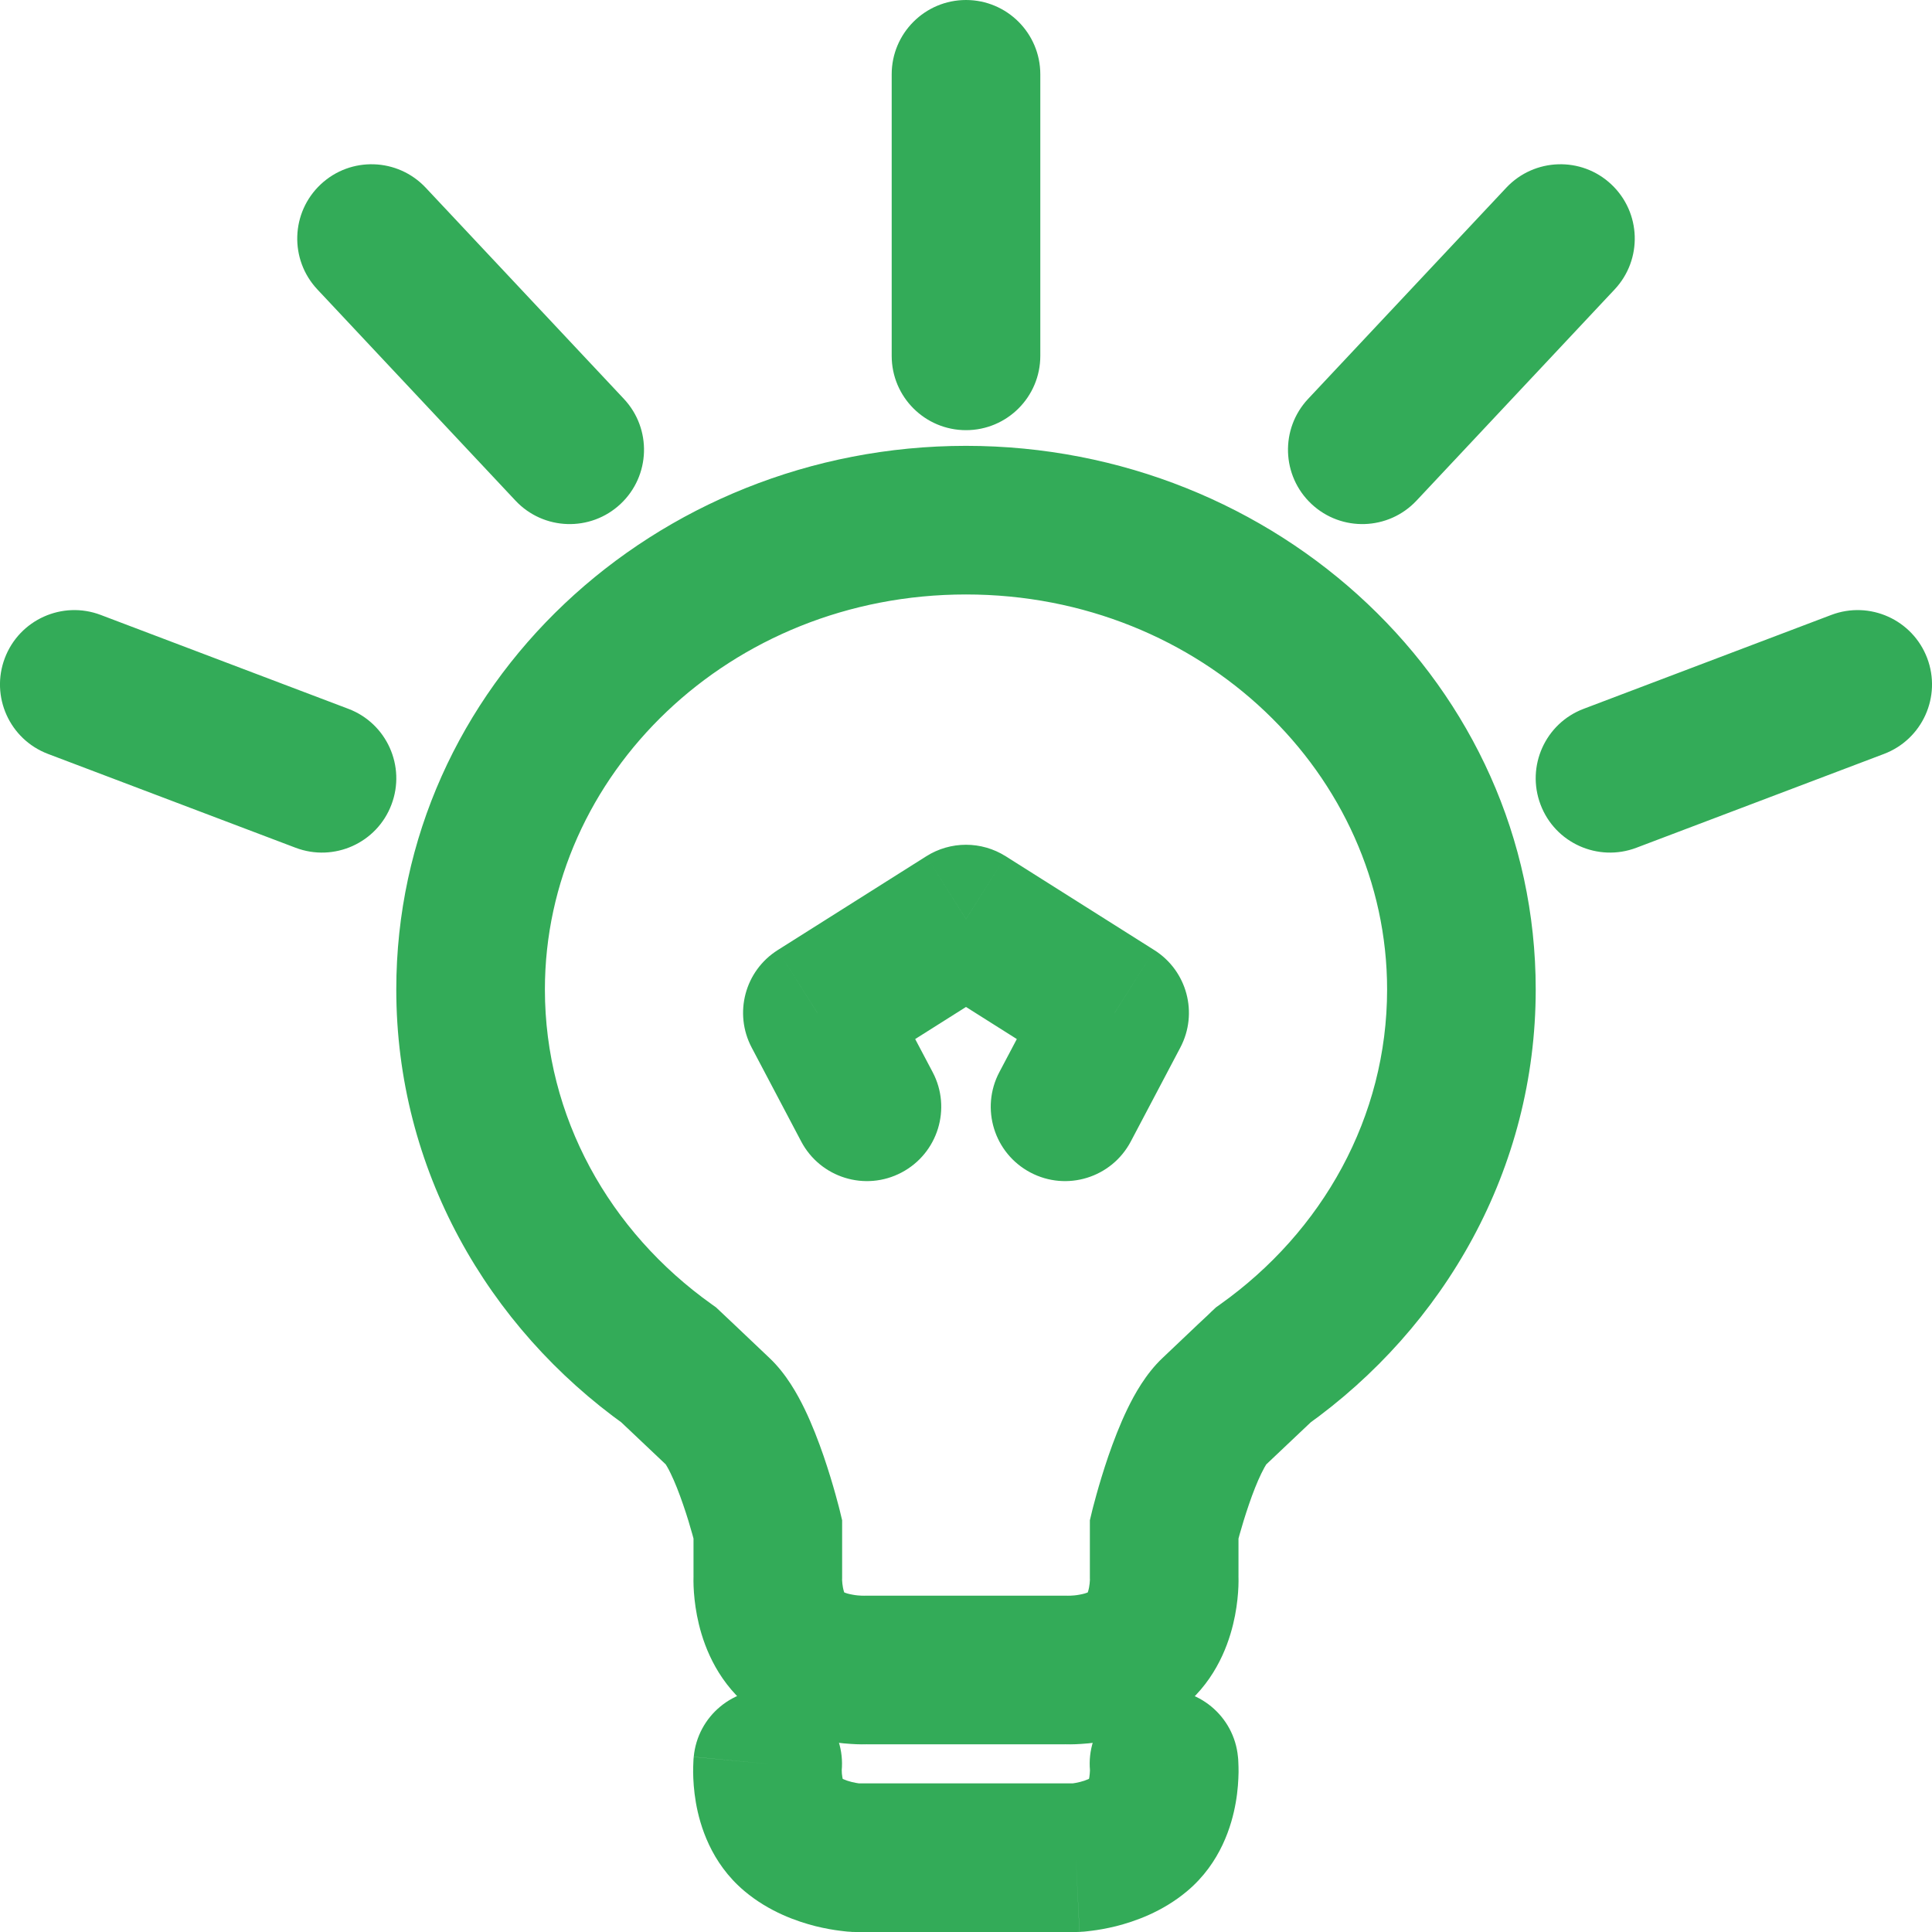 <svg width="26" height="26" viewBox="0 0 26 26" fill="none" xmlns="http://www.w3.org/2000/svg">
<path d="M17 18.369L16.42 17.554L16.364 17.594L16.313 17.642L17 18.369ZM16.333 19L15.646 18.274L16.333 19ZM15.667 20.579L14.695 20.343L14.667 20.459V20.579H15.667ZM15.667 21.21H14.667V21.24L14.668 21.269L15.667 21.21ZM14.333 22.474L14.386 21.475L14.359 21.474H14.333V22.474ZM11.667 22.474V21.474H11.641L11.614 21.475L11.667 22.474ZM10.333 21.21L11.332 21.269L11.333 21.24V21.21H10.333ZM10.333 20.579H11.333V20.459L11.305 20.343L10.333 20.579ZM9.667 19L10.354 18.274L9.667 19ZM9 18.369L9.687 17.642L9.636 17.594L9.58 17.554L9 18.369ZM10.782 15.361C11.04 15.85 11.645 16.037 12.133 15.779C12.622 15.521 12.809 14.916 12.551 14.428L10.782 15.361ZM11 13.632L10.466 12.786C10.024 13.065 9.872 13.636 10.116 14.098L11 13.632ZM13 12.368L13.534 11.523C13.208 11.317 12.792 11.317 12.466 11.523L13 12.368ZM15 13.632L15.884 14.098C16.128 13.636 15.976 13.065 15.534 12.786L15 13.632ZM13.449 14.428C13.191 14.916 13.378 15.521 13.867 15.779C14.355 16.037 14.96 15.85 15.218 15.361L13.449 14.428ZM11.327 23.831C11.379 23.281 10.975 22.793 10.425 22.741C9.875 22.689 9.387 23.093 9.336 23.643L11.327 23.831ZM10.662 24.684L10.018 25.449L10.662 24.684ZM11.516 25L11.468 25.999C11.484 26 11.5 26 11.516 26V25ZM14.479 25V26C14.495 26 14.511 26 14.527 25.999L14.479 25ZM15.333 24.684L14.689 23.919L15.333 24.684ZM16.66 23.644C16.609 23.094 16.121 22.69 15.572 22.741C15.022 22.793 14.617 23.28 14.669 23.83L16.66 23.644ZM3.979 11.409C4.495 11.604 5.073 11.345 5.268 10.828C5.464 10.312 5.204 9.734 4.688 9.539L3.979 11.409ZM1.354 8.275C0.838 8.08 0.261 8.34 0.065 8.856C-0.131 9.373 0.129 9.95 0.646 10.146L1.354 8.275ZM21.312 9.539C20.796 9.734 20.536 10.312 20.732 10.828C20.927 11.345 21.505 11.604 22.021 11.409L21.312 9.539ZM25.354 10.146C25.871 9.95 26.131 9.373 25.935 8.856C25.739 8.34 25.162 8.08 24.646 8.275L25.354 10.146ZM6.937 6.737C7.315 7.14 7.948 7.16 8.351 6.782C8.754 6.404 8.774 5.771 8.396 5.368L6.937 6.737ZM5.729 2.526C5.351 2.124 4.719 2.103 4.316 2.481C3.913 2.859 3.893 3.492 4.271 3.895L5.729 2.526ZM17.604 5.368C17.226 5.771 17.246 6.404 17.649 6.782C18.052 7.16 18.685 7.14 19.063 6.737L17.604 5.368ZM21.729 3.895C22.107 3.492 22.087 2.859 21.684 2.481C21.282 2.103 20.649 2.124 20.271 2.526L21.729 3.895ZM12 4.789C12 5.342 12.448 5.789 13 5.789C13.552 5.789 14 5.342 14 4.789H12ZM14 1C14 0.448 13.552 0 13 0C12.448 0 12 0.448 12 1H14ZM7.333 13.316C7.333 10.43 9.819 8 13 8V6C8.817 6 5.333 9.225 5.333 13.316H7.333ZM13 8C16.181 8 18.667 10.43 18.667 13.316H20.667C20.667 9.225 17.183 6 13 6V8ZM18.667 13.316C18.667 15.031 17.799 16.573 16.42 17.554L17.58 19.184C19.44 17.86 20.667 15.733 20.667 13.316H18.667ZM17 18.369C16.313 17.642 16.313 17.642 16.313 17.642C16.313 17.642 16.313 17.642 16.313 17.642C16.313 17.642 16.313 17.642 16.313 17.642C16.313 17.642 16.313 17.642 16.313 17.642C16.313 17.643 16.312 17.643 16.312 17.643C16.311 17.644 16.311 17.644 16.309 17.645C16.307 17.648 16.304 17.651 16.299 17.655C16.291 17.663 16.277 17.676 16.261 17.692C16.227 17.724 16.178 17.77 16.117 17.827C15.997 17.942 15.83 18.099 15.646 18.274L17.021 19.726C17.205 19.552 17.372 19.394 17.492 19.28C17.552 19.223 17.601 19.177 17.635 19.145C17.652 19.129 17.665 19.117 17.674 19.108C17.678 19.104 17.681 19.101 17.684 19.099C17.685 19.098 17.686 19.097 17.686 19.096C17.686 19.096 17.687 19.096 17.687 19.096C17.687 19.096 17.687 19.096 17.687 19.096C17.687 19.096 17.687 19.096 17.687 19.096C17.687 19.096 17.687 19.096 17.687 19.096C17.687 19.096 17.687 19.096 17 18.369ZM15.646 18.274C15.418 18.489 15.267 18.766 15.174 18.957C15.07 19.171 14.984 19.399 14.916 19.595C14.848 19.794 14.793 19.979 14.756 20.112C14.737 20.179 14.722 20.235 14.712 20.275C14.707 20.295 14.703 20.311 14.7 20.322C14.699 20.328 14.697 20.333 14.697 20.336C14.696 20.338 14.696 20.339 14.695 20.34C14.695 20.341 14.695 20.341 14.695 20.342C14.695 20.342 14.695 20.342 14.695 20.343C14.695 20.343 14.695 20.343 14.695 20.343C14.695 20.343 14.695 20.343 15.667 20.579C16.638 20.815 16.638 20.815 16.638 20.815C16.638 20.815 16.638 20.815 16.638 20.815C16.638 20.815 16.638 20.815 16.638 20.816C16.638 20.816 16.638 20.816 16.638 20.816C16.638 20.816 16.638 20.815 16.639 20.815C16.639 20.814 16.639 20.811 16.64 20.808C16.642 20.801 16.645 20.791 16.648 20.776C16.656 20.747 16.667 20.704 16.682 20.65C16.712 20.542 16.756 20.397 16.808 20.245C16.861 20.09 16.918 19.945 16.974 19.83C17.04 19.693 17.064 19.685 17.021 19.726L15.646 18.274ZM14.667 20.579V21.21H16.667V20.579H14.667ZM15.667 21.21C14.668 21.269 14.668 21.268 14.668 21.268C14.668 21.268 14.668 21.268 14.668 21.267C14.668 21.267 14.668 21.267 14.668 21.266C14.668 21.265 14.668 21.265 14.668 21.264C14.668 21.263 14.668 21.261 14.668 21.26C14.668 21.258 14.668 21.256 14.668 21.254C14.668 21.251 14.668 21.25 14.668 21.251C14.668 21.252 14.668 21.258 14.667 21.269C14.666 21.293 14.663 21.327 14.656 21.364C14.638 21.458 14.615 21.461 14.646 21.432L16.021 22.884C16.42 22.506 16.563 22.036 16.62 21.743C16.65 21.587 16.662 21.45 16.666 21.35C16.668 21.299 16.668 21.256 16.667 21.223C16.667 21.207 16.667 21.192 16.666 21.18C16.666 21.174 16.666 21.169 16.666 21.164C16.666 21.162 16.665 21.16 16.665 21.158C16.665 21.157 16.665 21.156 16.665 21.155C16.665 21.155 16.665 21.154 16.665 21.154C16.665 21.154 16.665 21.153 16.665 21.153C16.665 21.153 16.665 21.152 15.667 21.21ZM14.646 21.432C14.669 21.41 14.646 21.44 14.524 21.461C14.477 21.47 14.432 21.473 14.402 21.474C14.387 21.475 14.377 21.474 14.373 21.474C14.372 21.474 14.372 21.474 14.374 21.474C14.375 21.475 14.376 21.475 14.378 21.475C14.379 21.475 14.38 21.475 14.381 21.475C14.382 21.475 14.383 21.475 14.383 21.475C14.384 21.475 14.384 21.475 14.384 21.475C14.385 21.475 14.385 21.475 14.385 21.475C14.385 21.475 14.386 21.475 14.333 22.474C14.281 23.472 14.281 23.472 14.282 23.472C14.282 23.472 14.282 23.472 14.282 23.472C14.283 23.472 14.283 23.472 14.284 23.472C14.284 23.473 14.285 23.473 14.286 23.473C14.288 23.473 14.29 23.473 14.292 23.473C14.297 23.473 14.302 23.473 14.307 23.473C14.319 23.474 14.333 23.474 14.349 23.474C14.381 23.475 14.424 23.475 14.474 23.473C14.573 23.469 14.71 23.459 14.866 23.432C15.153 23.382 15.63 23.255 16.021 22.884L14.646 21.432ZM14.333 21.474H11.667V23.474H14.333V21.474ZM11.667 22.474C11.614 21.475 11.615 21.475 11.615 21.475C11.615 21.475 11.615 21.475 11.616 21.475C11.616 21.475 11.616 21.475 11.617 21.475C11.617 21.475 11.618 21.475 11.619 21.475C11.62 21.475 11.621 21.475 11.622 21.475C11.624 21.475 11.625 21.475 11.626 21.474C11.628 21.474 11.628 21.474 11.627 21.474C11.623 21.474 11.613 21.475 11.598 21.474C11.568 21.473 11.523 21.47 11.476 21.461C11.354 21.44 11.331 21.41 11.354 21.432L9.979 22.884C10.37 23.255 10.847 23.382 11.134 23.432C11.29 23.459 11.427 23.469 11.526 23.473C11.576 23.475 11.619 23.475 11.651 23.474C11.667 23.474 11.681 23.474 11.693 23.473C11.698 23.473 11.703 23.473 11.708 23.473C11.71 23.473 11.712 23.473 11.714 23.473C11.715 23.473 11.716 23.473 11.716 23.472C11.717 23.472 11.717 23.472 11.718 23.472C11.718 23.472 11.718 23.472 11.718 23.472C11.719 23.472 11.719 23.472 11.667 22.474ZM11.354 21.432C11.385 21.461 11.362 21.458 11.344 21.364C11.337 21.327 11.334 21.293 11.333 21.269C11.332 21.258 11.332 21.252 11.332 21.251C11.332 21.25 11.332 21.251 11.332 21.254C11.332 21.256 11.332 21.258 11.332 21.26C11.332 21.261 11.332 21.263 11.332 21.264C11.332 21.265 11.332 21.265 11.332 21.266C11.332 21.267 11.332 21.267 11.332 21.267C11.332 21.268 11.332 21.268 11.332 21.268C11.332 21.268 11.332 21.269 10.333 21.21C9.335 21.152 9.335 21.153 9.335 21.153C9.335 21.153 9.335 21.154 9.335 21.154C9.335 21.154 9.335 21.155 9.335 21.155C9.335 21.156 9.335 21.157 9.335 21.158C9.335 21.16 9.335 21.162 9.334 21.164C9.334 21.169 9.334 21.174 9.334 21.18C9.333 21.192 9.333 21.207 9.333 21.223C9.332 21.256 9.332 21.299 9.334 21.35C9.338 21.45 9.35 21.587 9.38 21.743C9.437 22.036 9.58 22.506 9.979 22.884L11.354 21.432ZM11.333 21.21V20.579H9.333V21.21H11.333ZM10.333 20.579C11.305 20.343 11.305 20.343 11.305 20.343C11.305 20.343 11.305 20.343 11.305 20.343C11.305 20.342 11.305 20.342 11.305 20.342C11.305 20.341 11.305 20.341 11.305 20.34C11.304 20.339 11.304 20.338 11.303 20.336C11.303 20.333 11.301 20.328 11.3 20.322C11.297 20.311 11.293 20.295 11.288 20.275C11.278 20.235 11.263 20.179 11.244 20.112C11.207 19.979 11.152 19.794 11.084 19.595C11.016 19.399 10.93 19.171 10.826 18.957C10.733 18.766 10.582 18.489 10.354 18.274L8.979 19.726C8.936 19.685 8.96 19.693 9.026 19.83C9.082 19.945 9.139 20.09 9.192 20.245C9.245 20.397 9.288 20.542 9.318 20.65C9.333 20.704 9.344 20.747 9.352 20.776C9.355 20.791 9.358 20.801 9.36 20.808C9.361 20.811 9.361 20.814 9.362 20.815C9.362 20.815 9.362 20.816 9.362 20.816C9.362 20.816 9.362 20.816 9.362 20.816C9.362 20.815 9.362 20.815 9.362 20.815C9.362 20.815 9.362 20.815 9.362 20.815C9.362 20.815 9.362 20.815 10.333 20.579ZM9.58 17.554C8.201 16.573 7.333 15.031 7.333 13.316H5.333C5.333 15.733 6.56 17.86 8.42 19.184L9.58 17.554ZM10.354 18.274C10.17 18.099 10.003 17.942 9.883 17.827C9.822 17.77 9.773 17.724 9.74 17.692C9.723 17.676 9.71 17.663 9.701 17.655C9.696 17.651 9.693 17.648 9.69 17.645C9.689 17.644 9.688 17.644 9.688 17.643C9.688 17.643 9.687 17.643 9.687 17.642C9.687 17.642 9.687 17.642 9.687 17.642C9.687 17.642 9.687 17.642 9.687 17.642C9.687 17.642 9.687 17.642 9.687 17.642C9.687 17.642 9.687 17.642 9 18.369C8.313 19.096 8.313 19.096 8.313 19.096C8.313 19.096 8.313 19.096 8.313 19.096C8.313 19.096 8.313 19.096 8.313 19.096C8.313 19.096 8.313 19.096 8.313 19.096C8.313 19.096 8.314 19.096 8.314 19.096C8.314 19.097 8.315 19.098 8.316 19.099C8.319 19.101 8.322 19.104 8.326 19.108C8.335 19.117 8.348 19.129 8.365 19.145C8.399 19.177 8.448 19.223 8.508 19.28C8.628 19.394 8.795 19.552 8.979 19.726L10.354 18.274ZM12.551 14.428L11.884 13.165L10.116 14.098L10.782 15.361L12.551 14.428ZM11.534 14.477L13.534 13.214L12.466 11.523L10.466 12.786L11.534 14.477ZM12.466 13.214L14.466 14.477L15.534 12.786L13.534 11.523L12.466 13.214ZM14.116 13.165L13.449 14.428L15.218 15.361L15.884 14.098L14.116 13.165ZM10.331 23.737C9.336 23.643 9.336 23.643 9.336 23.644C9.336 23.644 9.336 23.644 9.336 23.644C9.335 23.645 9.335 23.645 9.335 23.646C9.335 23.647 9.335 23.648 9.335 23.649C9.335 23.651 9.335 23.653 9.335 23.656C9.334 23.66 9.334 23.666 9.333 23.672C9.332 23.684 9.331 23.699 9.331 23.717C9.329 23.751 9.328 23.796 9.328 23.848C9.329 23.952 9.337 24.096 9.365 24.259C9.418 24.563 9.566 25.069 10.018 25.449L11.306 23.919C11.369 23.972 11.351 24.004 11.336 23.916C11.33 23.884 11.328 23.852 11.328 23.829C11.328 23.819 11.328 23.812 11.328 23.812C11.328 23.811 11.328 23.813 11.328 23.816C11.328 23.817 11.328 23.819 11.328 23.822C11.328 23.823 11.327 23.824 11.327 23.826C11.327 23.826 11.327 23.827 11.327 23.828C11.327 23.828 11.327 23.829 11.327 23.829C11.327 23.829 11.327 23.83 11.327 23.83C11.327 23.83 11.327 23.831 10.331 23.737ZM10.018 25.449C10.354 25.732 10.732 25.86 10.977 25.922C11.107 25.954 11.22 25.973 11.304 25.983C11.346 25.989 11.382 25.992 11.409 25.995C11.423 25.996 11.435 25.997 11.445 25.997C11.45 25.998 11.454 25.998 11.458 25.998C11.46 25.998 11.462 25.998 11.464 25.999C11.464 25.999 11.465 25.999 11.466 25.999C11.466 25.999 11.467 25.999 11.467 25.999C11.467 25.999 11.468 25.999 11.468 25.999C11.468 25.999 11.468 25.999 11.516 25C11.565 24.001 11.565 24.001 11.565 24.001C11.565 24.001 11.565 24.001 11.566 24.001C11.566 24.001 11.566 24.001 11.566 24.001C11.567 24.001 11.568 24.001 11.568 24.001C11.57 24.001 11.571 24.002 11.572 24.002C11.574 24.002 11.575 24.002 11.576 24.002C11.579 24.002 11.579 24.002 11.579 24.002C11.577 24.002 11.57 24.001 11.559 24C11.537 23.997 11.502 23.991 11.461 23.981C11.42 23.971 11.382 23.958 11.351 23.944C11.336 23.938 11.325 23.931 11.317 23.927C11.309 23.922 11.306 23.919 11.306 23.919L10.018 25.449ZM11.516 26H14.479V24H11.516V26ZM14.479 25C14.527 25.999 14.528 25.999 14.528 25.999C14.528 25.999 14.528 25.999 14.529 25.999C14.529 25.999 14.529 25.999 14.53 25.999C14.53 25.999 14.531 25.999 14.532 25.999C14.534 25.998 14.536 25.998 14.538 25.998C14.541 25.998 14.546 25.998 14.551 25.997C14.561 25.997 14.573 25.996 14.587 25.995C14.614 25.992 14.65 25.989 14.692 25.983C14.776 25.973 14.889 25.954 15.019 25.922C15.264 25.86 15.641 25.732 15.977 25.449L14.689 23.919C14.689 23.919 14.686 23.922 14.678 23.927C14.67 23.931 14.659 23.938 14.644 23.944C14.613 23.958 14.575 23.971 14.534 23.981C14.494 23.991 14.459 23.997 14.436 24C14.425 24.001 14.419 24.002 14.417 24.002C14.416 24.002 14.417 24.002 14.419 24.002C14.421 24.002 14.422 24.002 14.424 24.002C14.425 24.002 14.426 24.001 14.427 24.001C14.428 24.001 14.429 24.001 14.429 24.001C14.43 24.001 14.43 24.001 14.43 24.001C14.43 24.001 14.431 24.001 14.431 24.001C14.431 24.001 14.431 24.001 14.479 25ZM15.977 25.449C16.429 25.069 16.577 24.563 16.63 24.259C16.659 24.096 16.666 23.953 16.668 23.849C16.668 23.796 16.667 23.752 16.665 23.717C16.664 23.7 16.663 23.685 16.663 23.673C16.662 23.667 16.662 23.661 16.661 23.656C16.661 23.654 16.661 23.652 16.661 23.649C16.661 23.648 16.661 23.647 16.66 23.646C16.66 23.646 16.66 23.645 16.66 23.645C16.66 23.645 16.66 23.645 16.66 23.644C16.66 23.644 16.66 23.644 15.665 23.737C14.669 23.83 14.669 23.83 14.669 23.829C14.669 23.829 14.669 23.829 14.669 23.829C14.669 23.828 14.669 23.828 14.669 23.827C14.669 23.827 14.668 23.826 14.668 23.825C14.668 23.824 14.668 23.822 14.668 23.821C14.668 23.819 14.668 23.817 14.668 23.815C14.667 23.812 14.667 23.811 14.667 23.811C14.667 23.812 14.668 23.818 14.668 23.828C14.667 23.851 14.665 23.883 14.66 23.916C14.644 24.004 14.627 23.972 14.689 23.919L15.977 25.449ZM4.688 9.539L1.354 8.275L0.646 10.146L3.979 11.409L4.688 9.539ZM22.021 11.409L25.354 10.146L24.646 8.275L21.312 9.539L22.021 11.409ZM8.396 5.368L5.729 2.526L4.271 3.895L6.937 6.737L8.396 5.368ZM19.063 6.737L21.729 3.895L20.271 2.526L17.604 5.368L19.063 6.737ZM14 4.789V1H12V4.789H14Z" fill="#33AB58"/>
</svg>
